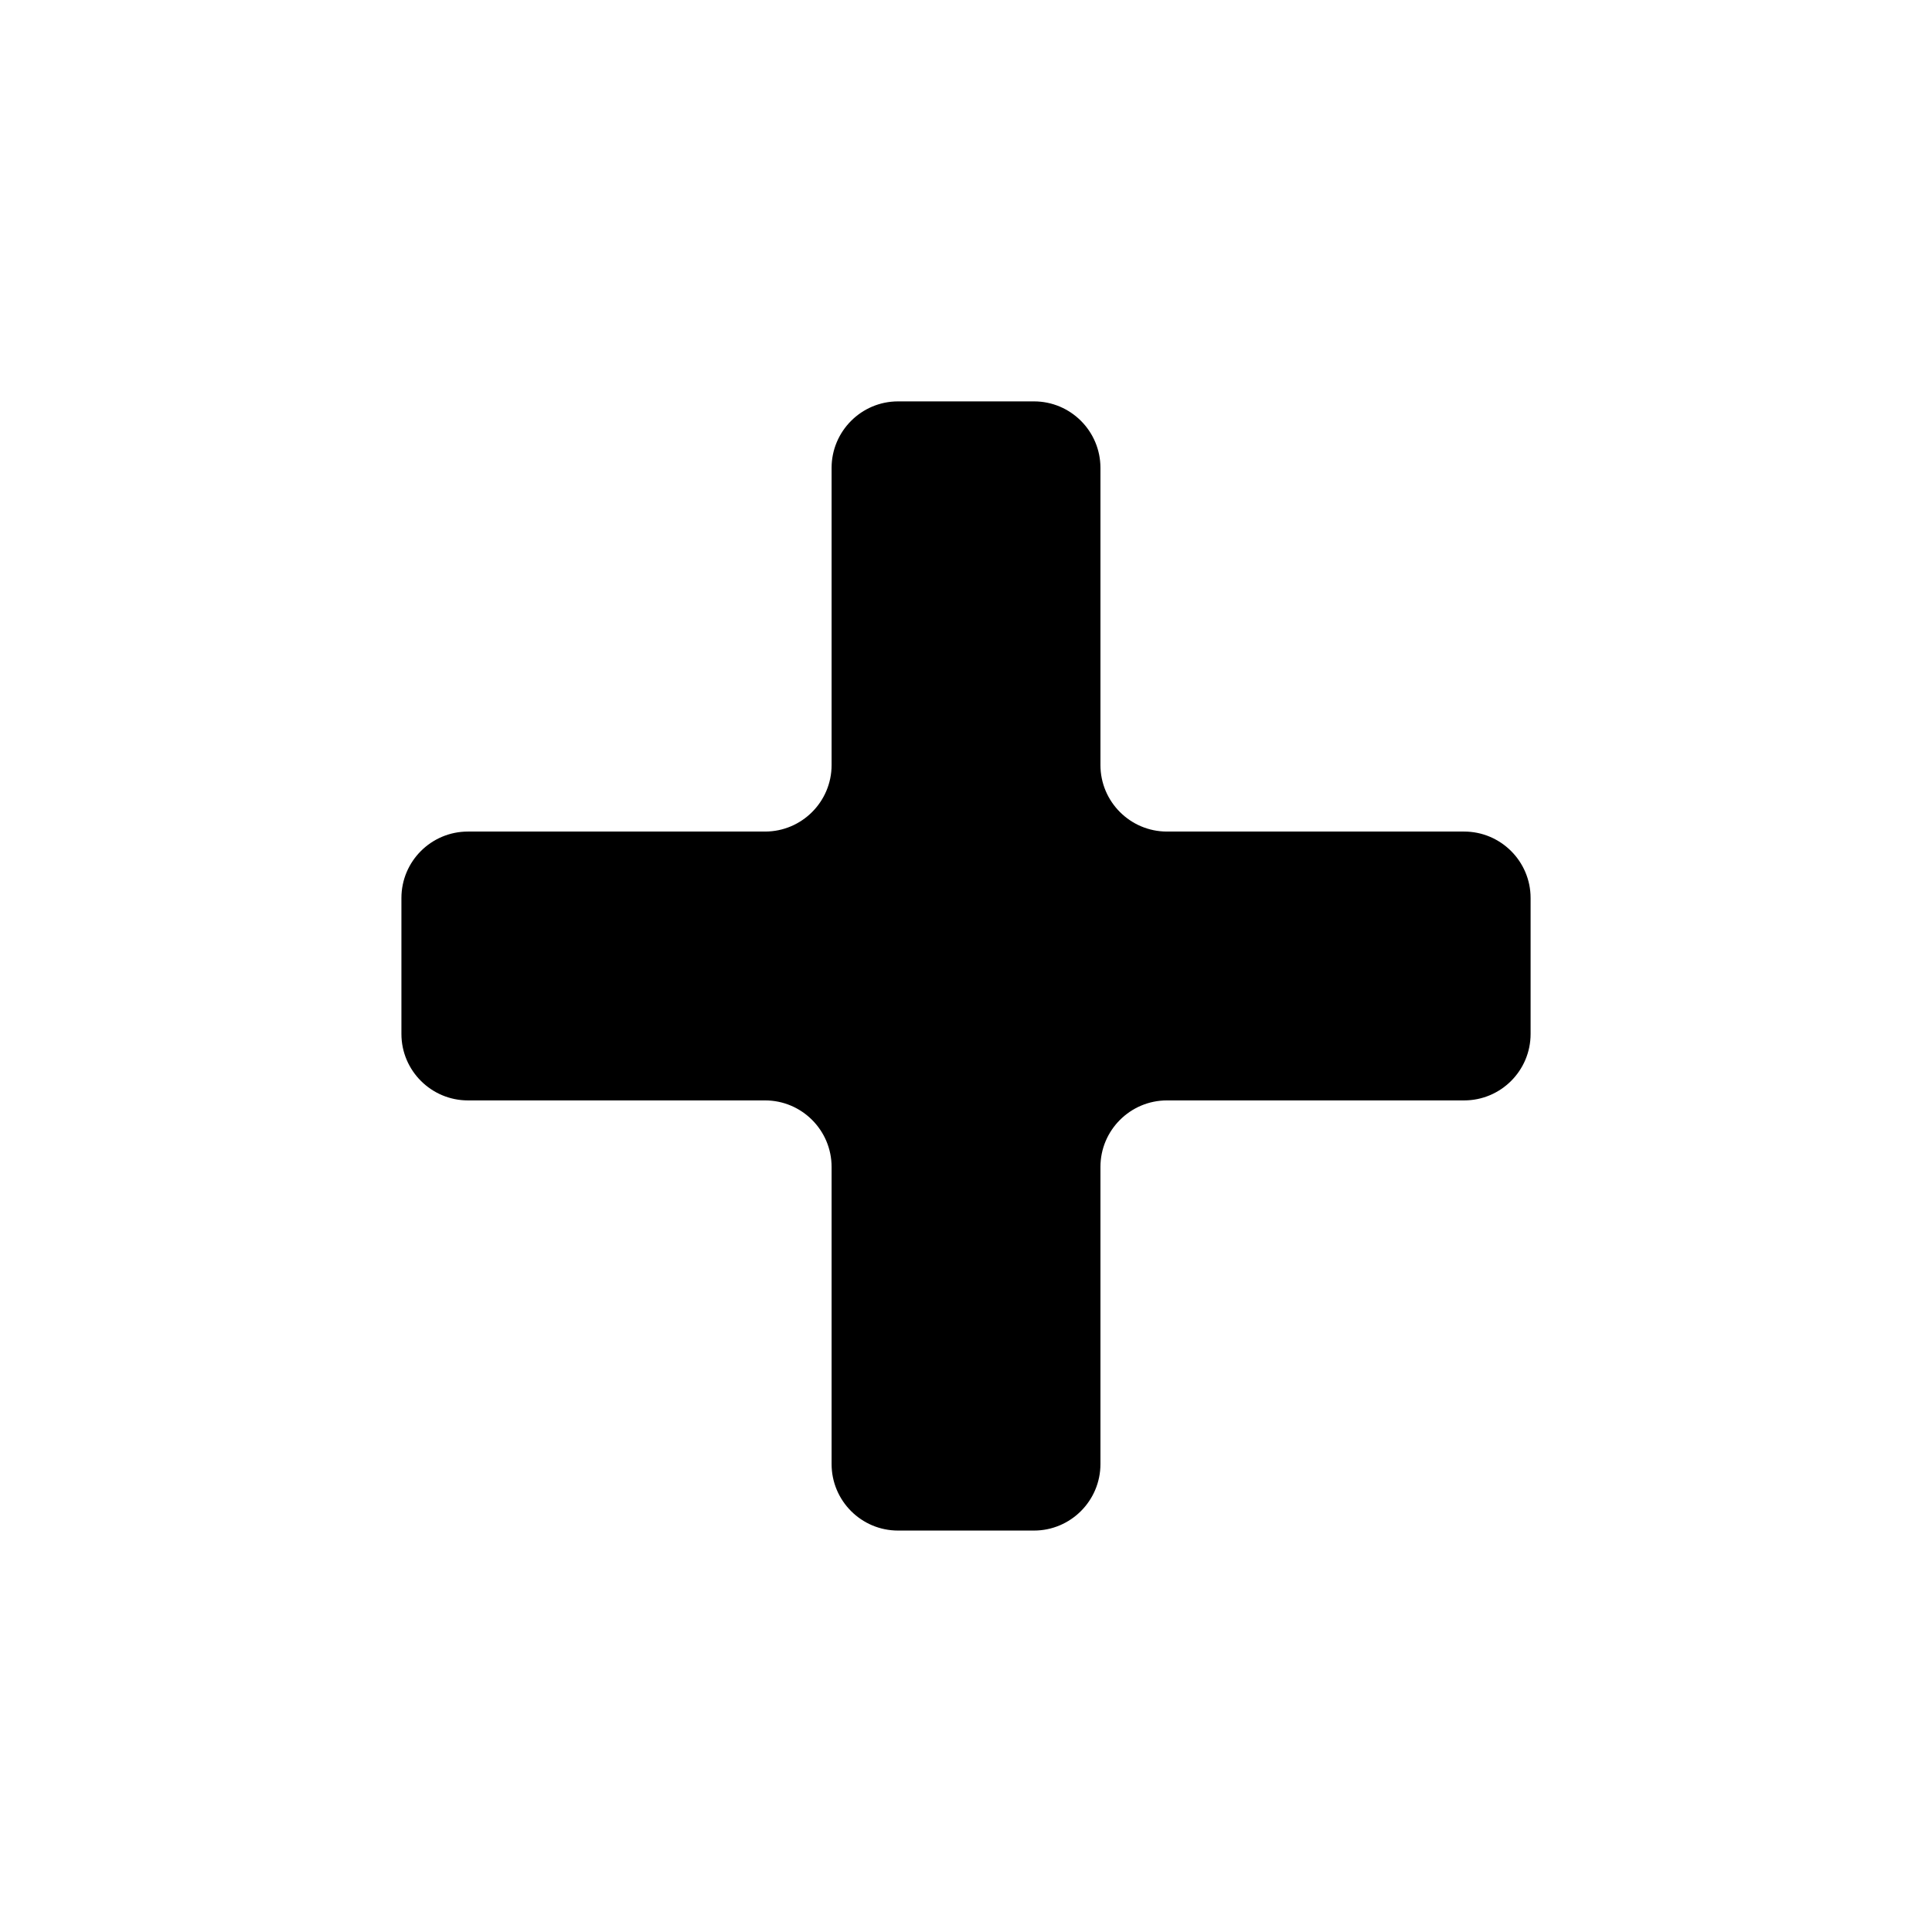 <?xml version="1.0" encoding="UTF-8"?>
<!-- Uploaded to: SVG Find, www.svgrepo.com, Generator: SVG Find Mixer Tools -->
<svg fill="#000000" width="800px" height="800px" version="1.1" viewBox="144 144 512 512" xmlns="http://www.w3.org/2000/svg">
 <path d="m532 435.62c9.734 0 17.625-7.898 17.625-17.613v-36.027c0-9.727-7.926-17.609-17.625-17.609h-78.746c-9.734 0-17.625-7.926-17.625-17.625v-78.75c0-9.734-7.898-17.625-17.613-17.625h-36.027c-9.727 0-17.609 7.926-17.609 17.625v78.75c0 9.734-7.926 17.625-17.625 17.625h-78.75c-9.734 0-17.625 7.894-17.625 17.609v36.027c0 9.727 7.926 17.613 17.625 17.613h78.75c9.734 0 17.625 7.926 17.625 17.625v78.746c0 9.734 7.894 17.625 17.609 17.625h36.027c9.727 0 17.613-7.926 17.613-17.625v-78.746c0-9.734 7.926-17.625 17.625-17.625z" fill-rule="evenodd"/>
</svg>